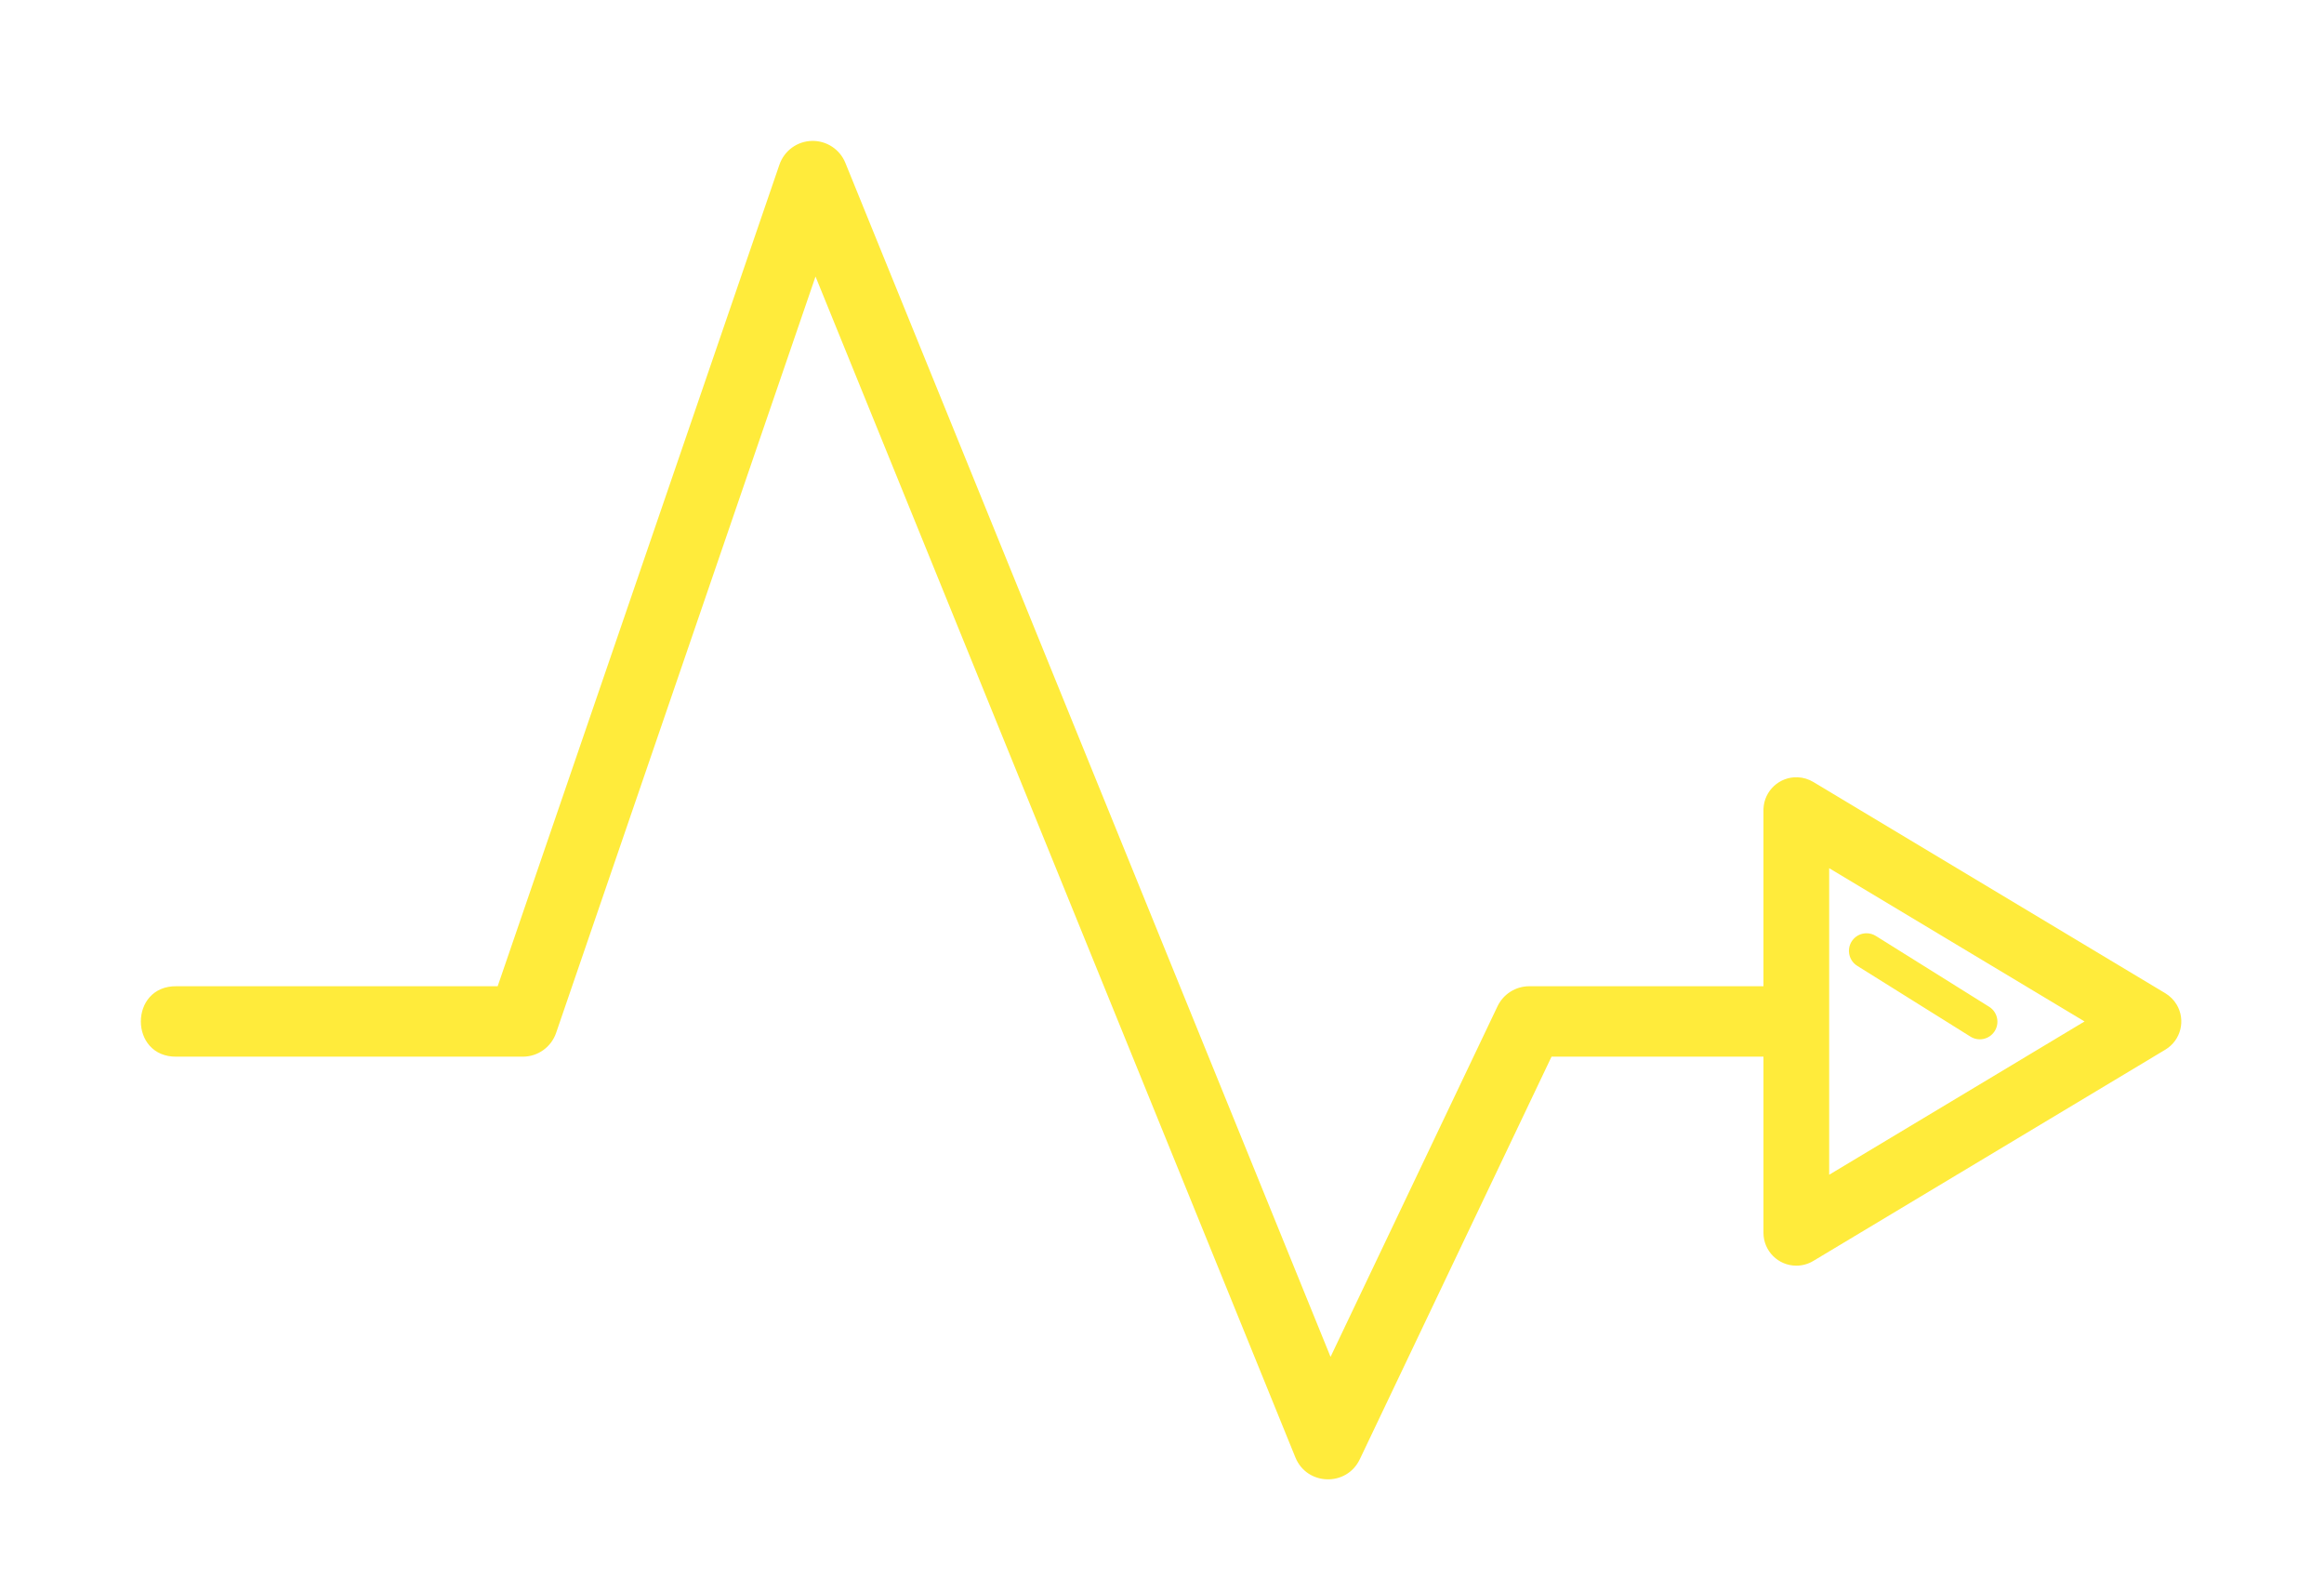 <?xml version="1.0" encoding="UTF-8"?> <svg xmlns="http://www.w3.org/2000/svg" width="330" height="224" viewBox="0 0 330 224" fill="none"> <g filter="url(#filter0_d)"> <path d="M115.326 20.001C113.22 20.034 111.36 21.384 110.676 23.376L70.668 139.999H25.072C18.309 139.903 18.309 150.095 25.072 149.999H74.237C76.374 149.999 78.272 148.642 78.966 146.622L115.801 39.253L183.939 206.882C185.576 210.908 191.217 211.073 193.086 207.15L220.311 150H250.405V175C250.405 177.578 252.495 179.667 255.072 179.667C255.918 179.667 256.748 179.437 257.473 179.002L307.472 149.002C309.682 147.676 310.399 144.809 309.073 142.599C308.679 141.942 308.129 141.393 307.472 140.998L257.473 110.998C256.802 110.596 256.041 110.369 255.26 110.338C252.685 110.234 250.512 112.238 250.408 114.813C250.405 114.875 250.404 114.938 250.404 115V140H217.154C215.226 140 213.47 141.109 212.64 142.85L188.933 192.614L120.037 23.117C119.26 21.206 117.389 19.969 115.326 20.001ZM259.738 123.242L295.999 145L259.738 166.758V123.242V123.242ZM264.973 132.482C263.593 132.521 262.505 133.671 262.544 135.052C262.568 135.9 263.02 136.679 263.745 137.119L279.745 147.119C280.896 147.882 282.448 147.567 283.21 146.416C283.973 145.265 283.658 143.713 282.507 142.951C282.47 142.927 282.433 142.903 282.395 142.881L266.396 132.881C265.973 132.607 265.477 132.468 264.973 132.482Z" fill="#FFEB3B"></path> </g> <defs> <filter id="filter0_d" x="0" y="0" width="329.739" height="229.999" filterUnits="userSpaceOnUse" color-interpolation-filters="sRGB"> <feFlood flood-opacity="0" result="BackgroundImageFix"></feFlood> <feColorMatrix in="SourceAlpha" type="matrix" values="0 0 0 0 0 0 0 0 0 0 0 0 0 0 0 0 0 0 127 0"></feColorMatrix> <feOffset></feOffset> <feGaussianBlur stdDeviation="10"></feGaussianBlur> <feColorMatrix type="matrix" values="0 0 0 0 1 0 0 0 0 0.922 0 0 0 0 0.231 0 0 0 0.5 0"></feColorMatrix> <feBlend mode="normal" in2="BackgroundImageFix" result="effect1_dropShadow"></feBlend> <feBlend mode="normal" in="SourceGraphic" in2="effect1_dropShadow" result="shape"></feBlend> </filter> </defs> </svg> 